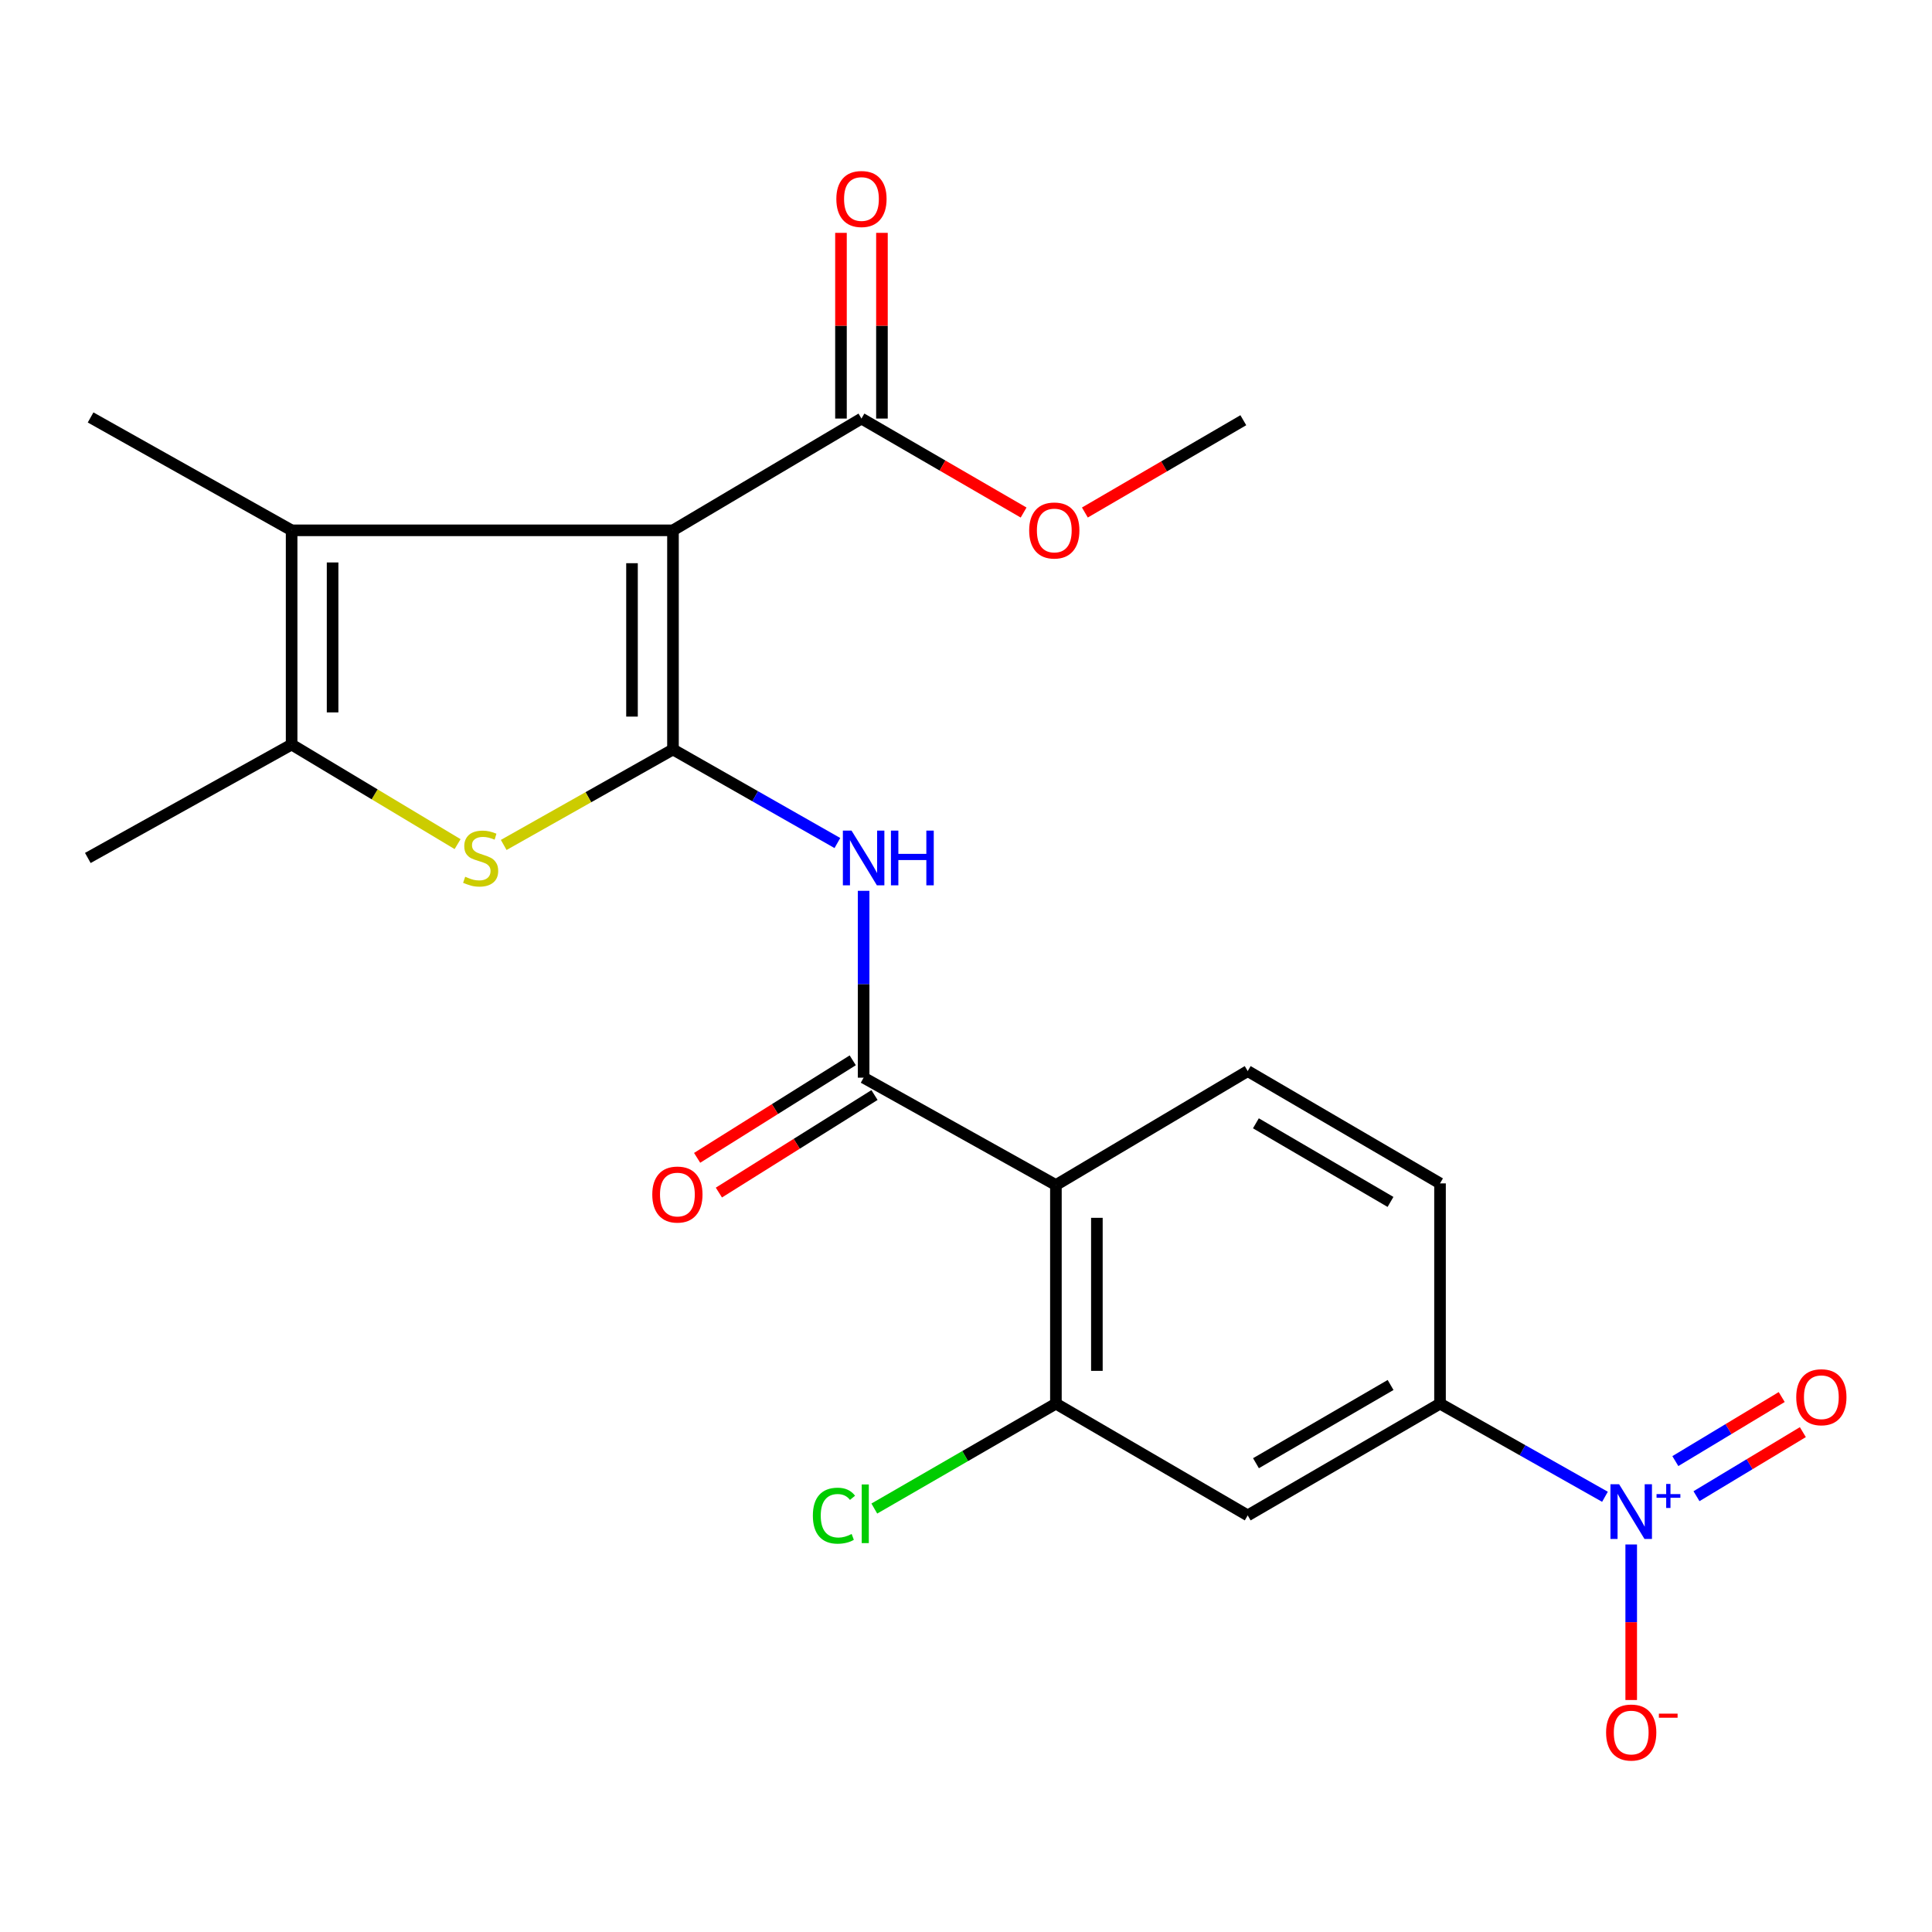 <?xml version='1.0' encoding='iso-8859-1'?>
<svg version='1.1' baseProfile='full'
              xmlns='http://www.w3.org/2000/svg'
                      xmlns:rdkit='http://www.rdkit.org/xml'
                      xmlns:xlink='http://www.w3.org/1999/xlink'
                  xml:space='preserve'
width='1000px' height='1000px' viewBox='0 0 1000 1000'>
<!-- END OF HEADER -->
<rect style='opacity:1.0;fill:#FFFFFF;stroke:none' width='1000' height='1000' x='0' y='0'> </rect>
<path class='bond-0' d='M 348.332,387.926 L 348.332,274.498' style='fill:none;fill-rule:evenodd;stroke:#000000;stroke-width:6px;stroke-linecap:butt;stroke-linejoin:miter;stroke-opacity:1' />
<path class='bond-0' d='M 327.124,370.912 L 327.124,291.512' style='fill:none;fill-rule:evenodd;stroke:#000000;stroke-width:6px;stroke-linecap:butt;stroke-linejoin:miter;stroke-opacity:1' />
<path class='bond-1' d='M 348.332,387.926 L 304.526,412.637' style='fill:none;fill-rule:evenodd;stroke:#000000;stroke-width:6px;stroke-linecap:butt;stroke-linejoin:miter;stroke-opacity:1' />
<path class='bond-1' d='M 304.526,412.637 L 260.72,437.347' style='fill:none;fill-rule:evenodd;stroke:#CCCC00;stroke-width:6px;stroke-linecap:butt;stroke-linejoin:miter;stroke-opacity:1' />
<path class='bond-3' d='M 348.332,387.926 L 390.882,412.14' style='fill:none;fill-rule:evenodd;stroke:#000000;stroke-width:6px;stroke-linecap:butt;stroke-linejoin:miter;stroke-opacity:1' />
<path class='bond-3' d='M 390.882,412.14 L 433.431,436.354' style='fill:none;fill-rule:evenodd;stroke:#0000FF;stroke-width:6px;stroke-linecap:butt;stroke-linejoin:miter;stroke-opacity:1' />
<path class='bond-2' d='M 348.332,274.498 L 150.942,274.498' style='fill:none;fill-rule:evenodd;stroke:#000000;stroke-width:6px;stroke-linecap:butt;stroke-linejoin:miter;stroke-opacity:1' />
<path class='bond-8' d='M 348.332,274.498 L 445.89,216.646' style='fill:none;fill-rule:evenodd;stroke:#000000;stroke-width:6px;stroke-linecap:butt;stroke-linejoin:miter;stroke-opacity:1' />
<path class='bond-7' d='M 236.85,436.921 L 193.896,411.145' style='fill:none;fill-rule:evenodd;stroke:#CCCC00;stroke-width:6px;stroke-linecap:butt;stroke-linejoin:miter;stroke-opacity:1' />
<path class='bond-7' d='M 193.896,411.145 L 150.942,385.37' style='fill:none;fill-rule:evenodd;stroke:#000000;stroke-width:6px;stroke-linecap:butt;stroke-linejoin:miter;stroke-opacity:1' />
<path class='bond-20' d='M 150.942,274.498 L 46.892,216.069' style='fill:none;fill-rule:evenodd;stroke:#000000;stroke-width:6px;stroke-linecap:butt;stroke-linejoin:miter;stroke-opacity:1' />
<path class='bond-23' d='M 150.942,274.498 L 150.942,385.37' style='fill:none;fill-rule:evenodd;stroke:#000000;stroke-width:6px;stroke-linecap:butt;stroke-linejoin:miter;stroke-opacity:1' />
<path class='bond-23' d='M 172.15,291.128 L 172.15,368.739' style='fill:none;fill-rule:evenodd;stroke:#000000;stroke-width:6px;stroke-linecap:butt;stroke-linejoin:miter;stroke-opacity:1' />
<path class='bond-5' d='M 447.01,461.084 L 447.01,509.444' style='fill:none;fill-rule:evenodd;stroke:#0000FF;stroke-width:6px;stroke-linecap:butt;stroke-linejoin:miter;stroke-opacity:1' />
<path class='bond-5' d='M 447.01,509.444 L 447.01,557.805' style='fill:none;fill-rule:evenodd;stroke:#000000;stroke-width:6px;stroke-linecap:butt;stroke-linejoin:miter;stroke-opacity:1' />
<path class='bond-4' d='M 830.73,774.732 L 788.04,750.63' style='fill:none;fill-rule:evenodd;stroke:#0000FF;stroke-width:6px;stroke-linecap:butt;stroke-linejoin:miter;stroke-opacity:1' />
<path class='bond-4' d='M 788.04,750.63 L 745.351,726.528' style='fill:none;fill-rule:evenodd;stroke:#000000;stroke-width:6px;stroke-linecap:butt;stroke-linejoin:miter;stroke-opacity:1' />
<path class='bond-13' d='M 844.311,799.417 L 844.311,839.672' style='fill:none;fill-rule:evenodd;stroke:#0000FF;stroke-width:6px;stroke-linecap:butt;stroke-linejoin:miter;stroke-opacity:1' />
<path class='bond-13' d='M 844.311,839.672 L 844.311,879.926' style='fill:none;fill-rule:evenodd;stroke:#FF0000;stroke-width:6px;stroke-linecap:butt;stroke-linejoin:miter;stroke-opacity:1' />
<path class='bond-14' d='M 878.099,774.429 L 905.627,757.849' style='fill:none;fill-rule:evenodd;stroke:#0000FF;stroke-width:6px;stroke-linecap:butt;stroke-linejoin:miter;stroke-opacity:1' />
<path class='bond-14' d='M 905.627,757.849 L 933.155,741.269' style='fill:none;fill-rule:evenodd;stroke:#FF0000;stroke-width:6px;stroke-linecap:butt;stroke-linejoin:miter;stroke-opacity:1' />
<path class='bond-14' d='M 867.157,756.261 L 894.685,739.681' style='fill:none;fill-rule:evenodd;stroke:#0000FF;stroke-width:6px;stroke-linecap:butt;stroke-linejoin:miter;stroke-opacity:1' />
<path class='bond-14' d='M 894.685,739.681 L 922.212,723.101' style='fill:none;fill-rule:evenodd;stroke:#FF0000;stroke-width:6px;stroke-linecap:butt;stroke-linejoin:miter;stroke-opacity:1' />
<path class='bond-6' d='M 447.01,557.805 L 546.535,613.37' style='fill:none;fill-rule:evenodd;stroke:#000000;stroke-width:6px;stroke-linecap:butt;stroke-linejoin:miter;stroke-opacity:1' />
<path class='bond-15' d='M 441.378,548.819 L 401.105,574.059' style='fill:none;fill-rule:evenodd;stroke:#000000;stroke-width:6px;stroke-linecap:butt;stroke-linejoin:miter;stroke-opacity:1' />
<path class='bond-15' d='M 401.105,574.059 L 360.831,599.298' style='fill:none;fill-rule:evenodd;stroke:#FF0000;stroke-width:6px;stroke-linecap:butt;stroke-linejoin:miter;stroke-opacity:1' />
<path class='bond-15' d='M 452.641,566.79 L 412.367,592.03' style='fill:none;fill-rule:evenodd;stroke:#000000;stroke-width:6px;stroke-linecap:butt;stroke-linejoin:miter;stroke-opacity:1' />
<path class='bond-15' d='M 412.367,592.03 L 372.093,617.269' style='fill:none;fill-rule:evenodd;stroke:#FF0000;stroke-width:6px;stroke-linecap:butt;stroke-linejoin:miter;stroke-opacity:1' />
<path class='bond-9' d='M 546.535,613.37 L 546.535,726.528' style='fill:none;fill-rule:evenodd;stroke:#000000;stroke-width:6px;stroke-linecap:butt;stroke-linejoin:miter;stroke-opacity:1' />
<path class='bond-9' d='M 567.743,630.344 L 567.743,709.555' style='fill:none;fill-rule:evenodd;stroke:#000000;stroke-width:6px;stroke-linecap:butt;stroke-linejoin:miter;stroke-opacity:1' />
<path class='bond-12' d='M 546.535,613.37 L 645.813,554.388' style='fill:none;fill-rule:evenodd;stroke:#000000;stroke-width:6px;stroke-linecap:butt;stroke-linejoin:miter;stroke-opacity:1' />
<path class='bond-21' d='M 150.942,385.37 L 45.455,444.081' style='fill:none;fill-rule:evenodd;stroke:#000000;stroke-width:6px;stroke-linecap:butt;stroke-linejoin:miter;stroke-opacity:1' />
<path class='bond-17' d='M 456.494,216.646 L 456.494,168.586' style='fill:none;fill-rule:evenodd;stroke:#000000;stroke-width:6px;stroke-linecap:butt;stroke-linejoin:miter;stroke-opacity:1' />
<path class='bond-17' d='M 456.494,168.586 L 456.494,120.526' style='fill:none;fill-rule:evenodd;stroke:#FF0000;stroke-width:6px;stroke-linecap:butt;stroke-linejoin:miter;stroke-opacity:1' />
<path class='bond-17' d='M 435.286,216.646 L 435.286,168.586' style='fill:none;fill-rule:evenodd;stroke:#000000;stroke-width:6px;stroke-linecap:butt;stroke-linejoin:miter;stroke-opacity:1' />
<path class='bond-17' d='M 435.286,168.586 L 435.286,120.526' style='fill:none;fill-rule:evenodd;stroke:#FF0000;stroke-width:6px;stroke-linecap:butt;stroke-linejoin:miter;stroke-opacity:1' />
<path class='bond-19' d='M 445.89,216.646 L 487.852,240.968' style='fill:none;fill-rule:evenodd;stroke:#000000;stroke-width:6px;stroke-linecap:butt;stroke-linejoin:miter;stroke-opacity:1' />
<path class='bond-19' d='M 487.852,240.968 L 529.815,265.291' style='fill:none;fill-rule:evenodd;stroke:#FF0000;stroke-width:6px;stroke-linecap:butt;stroke-linejoin:miter;stroke-opacity:1' />
<path class='bond-11' d='M 546.535,726.528 L 645.813,784.368' style='fill:none;fill-rule:evenodd;stroke:#000000;stroke-width:6px;stroke-linecap:butt;stroke-linejoin:miter;stroke-opacity:1' />
<path class='bond-18' d='M 546.535,726.528 L 499.541,753.675' style='fill:none;fill-rule:evenodd;stroke:#000000;stroke-width:6px;stroke-linecap:butt;stroke-linejoin:miter;stroke-opacity:1' />
<path class='bond-18' d='M 499.541,753.675 L 452.547,780.823' style='fill:none;fill-rule:evenodd;stroke:#00CC00;stroke-width:6px;stroke-linecap:butt;stroke-linejoin:miter;stroke-opacity:1' />
<path class='bond-10' d='M 745.351,726.528 L 745.351,612.522' style='fill:none;fill-rule:evenodd;stroke:#000000;stroke-width:6px;stroke-linecap:butt;stroke-linejoin:miter;stroke-opacity:1' />
<path class='bond-24' d='M 745.351,726.528 L 645.813,784.368' style='fill:none;fill-rule:evenodd;stroke:#000000;stroke-width:6px;stroke-linecap:butt;stroke-linejoin:miter;stroke-opacity:1' />
<path class='bond-24' d='M 719.765,716.867 L 650.089,757.355' style='fill:none;fill-rule:evenodd;stroke:#000000;stroke-width:6px;stroke-linecap:butt;stroke-linejoin:miter;stroke-opacity:1' />
<path class='bond-16' d='M 645.813,554.388 L 745.351,612.522' style='fill:none;fill-rule:evenodd;stroke:#000000;stroke-width:6px;stroke-linecap:butt;stroke-linejoin:miter;stroke-opacity:1' />
<path class='bond-16' d='M 650.048,581.421 L 719.724,622.115' style='fill:none;fill-rule:evenodd;stroke:#000000;stroke-width:6px;stroke-linecap:butt;stroke-linejoin:miter;stroke-opacity:1' />
<path class='bond-22' d='M 561.529,265.276 L 602.534,241.391' style='fill:none;fill-rule:evenodd;stroke:#FF0000;stroke-width:6px;stroke-linecap:butt;stroke-linejoin:miter;stroke-opacity:1' />
<path class='bond-22' d='M 602.534,241.391 L 643.539,217.506' style='fill:none;fill-rule:evenodd;stroke:#000000;stroke-width:6px;stroke-linecap:butt;stroke-linejoin:miter;stroke-opacity:1' />
<path  class='atom-2' d='M 240.783 453.801
Q 241.103 453.921, 242.423 454.481
Q 243.743 455.041, 245.183 455.401
Q 246.663 455.721, 248.103 455.721
Q 250.783 455.721, 252.343 454.441
Q 253.903 453.121, 253.903 450.841
Q 253.903 449.281, 253.103 448.321
Q 252.343 447.361, 251.143 446.841
Q 249.943 446.321, 247.943 445.721
Q 245.423 444.961, 243.903 444.241
Q 242.423 443.521, 241.343 442.001
Q 240.303 440.481, 240.303 437.921
Q 240.303 434.361, 242.703 432.161
Q 245.143 429.961, 249.943 429.961
Q 253.223 429.961, 256.943 431.521
L 256.023 434.601
Q 252.623 433.201, 250.063 433.201
Q 247.303 433.201, 245.783 434.361
Q 244.263 435.481, 244.303 437.441
Q 244.303 438.961, 245.063 439.881
Q 245.863 440.801, 246.983 441.321
Q 248.143 441.841, 250.063 442.441
Q 252.623 443.241, 254.143 444.041
Q 255.663 444.841, 256.743 446.481
Q 257.863 448.081, 257.863 450.841
Q 257.863 454.761, 255.223 456.881
Q 252.623 458.961, 248.263 458.961
Q 245.743 458.961, 243.823 458.401
Q 241.943 457.881, 239.703 456.961
L 240.783 453.801
' fill='#CCCC00'/>
<path  class='atom-4' d='M 440.75 429.921
L 450.03 444.921
Q 450.95 446.401, 452.43 449.081
Q 453.91 451.761, 453.99 451.921
L 453.99 429.921
L 457.75 429.921
L 457.75 458.241
L 453.87 458.241
L 443.91 441.841
Q 442.75 439.921, 441.51 437.721
Q 440.31 435.521, 439.95 434.841
L 439.95 458.241
L 436.27 458.241
L 436.27 429.921
L 440.75 429.921
' fill='#0000FF'/>
<path  class='atom-4' d='M 461.15 429.921
L 464.99 429.921
L 464.99 441.961
L 479.47 441.961
L 479.47 429.921
L 483.31 429.921
L 483.31 458.241
L 479.47 458.241
L 479.47 445.161
L 464.99 445.161
L 464.99 458.241
L 461.15 458.241
L 461.15 429.921
' fill='#0000FF'/>
<path  class='atom-5' d='M 838.051 768.24
L 847.331 783.24
Q 848.251 784.72, 849.731 787.4
Q 851.211 790.08, 851.291 790.24
L 851.291 768.24
L 855.051 768.24
L 855.051 796.56
L 851.171 796.56
L 841.211 780.16
Q 840.051 778.24, 838.811 776.04
Q 837.611 773.84, 837.251 773.16
L 837.251 796.56
L 833.571 796.56
L 833.571 768.24
L 838.051 768.24
' fill='#0000FF'/>
<path  class='atom-5' d='M 857.427 773.345
L 862.417 773.345
L 862.417 768.091
L 864.634 768.091
L 864.634 773.345
L 869.756 773.345
L 869.756 775.246
L 864.634 775.246
L 864.634 780.526
L 862.417 780.526
L 862.417 775.246
L 857.427 775.246
L 857.427 773.345
' fill='#0000FF'/>
<path  class='atom-14' d='M 831.311 896.757
Q 831.311 889.957, 834.671 886.157
Q 838.031 882.357, 844.311 882.357
Q 850.591 882.357, 853.951 886.157
Q 857.311 889.957, 857.311 896.757
Q 857.311 903.637, 853.911 907.557
Q 850.511 911.437, 844.311 911.437
Q 838.071 911.437, 834.671 907.557
Q 831.311 903.677, 831.311 896.757
M 844.311 908.237
Q 848.631 908.237, 850.951 905.357
Q 853.311 902.437, 853.311 896.757
Q 853.311 891.197, 850.951 888.397
Q 848.631 885.557, 844.311 885.557
Q 839.991 885.557, 837.631 888.357
Q 835.311 891.157, 835.311 896.757
Q 835.311 902.477, 837.631 905.357
Q 839.991 908.237, 844.311 908.237
' fill='#FF0000'/>
<path  class='atom-14' d='M 858.631 886.98
L 868.32 886.98
L 868.32 889.092
L 858.631 889.092
L 858.631 886.98
' fill='#FF0000'/>
<path  class='atom-15' d='M 929.729 723.203
Q 929.729 716.403, 933.089 712.603
Q 936.449 708.803, 942.729 708.803
Q 949.009 708.803, 952.369 712.603
Q 955.729 716.403, 955.729 723.203
Q 955.729 730.083, 952.329 734.003
Q 948.929 737.883, 942.729 737.883
Q 936.489 737.883, 933.089 734.003
Q 929.729 730.123, 929.729 723.203
M 942.729 734.683
Q 947.049 734.683, 949.369 731.803
Q 951.729 728.883, 951.729 723.203
Q 951.729 717.643, 949.369 714.843
Q 947.049 712.003, 942.729 712.003
Q 938.409 712.003, 936.049 714.803
Q 933.729 717.603, 933.729 723.203
Q 933.729 728.923, 936.049 731.803
Q 938.409 734.683, 942.729 734.683
' fill='#FF0000'/>
<path  class='atom-16' d='M 337.618 618.293
Q 337.618 611.493, 340.978 607.693
Q 344.338 603.893, 350.618 603.893
Q 356.898 603.893, 360.258 607.693
Q 363.618 611.493, 363.618 618.293
Q 363.618 625.173, 360.218 629.093
Q 356.818 632.973, 350.618 632.973
Q 344.378 632.973, 340.978 629.093
Q 337.618 625.213, 337.618 618.293
M 350.618 629.773
Q 354.938 629.773, 357.258 626.893
Q 359.618 623.973, 359.618 618.293
Q 359.618 612.733, 357.258 609.933
Q 354.938 607.093, 350.618 607.093
Q 346.298 607.093, 343.938 609.893
Q 341.618 612.693, 341.618 618.293
Q 341.618 624.013, 343.938 626.893
Q 346.298 629.773, 350.618 629.773
' fill='#FF0000'/>
<path  class='atom-18' d='M 432.89 103.003
Q 432.89 96.203, 436.25 92.403
Q 439.61 88.603, 445.89 88.603
Q 452.17 88.603, 455.53 92.403
Q 458.89 96.203, 458.89 103.003
Q 458.89 109.883, 455.49 113.803
Q 452.09 117.683, 445.89 117.683
Q 439.65 117.683, 436.25 113.803
Q 432.89 109.923, 432.89 103.003
M 445.89 114.483
Q 450.21 114.483, 452.53 111.603
Q 454.89 108.683, 454.89 103.003
Q 454.89 97.443, 452.53 94.643
Q 450.21 91.803, 445.89 91.803
Q 441.57 91.803, 439.21 94.603
Q 436.89 97.403, 436.89 103.003
Q 436.89 108.723, 439.21 111.603
Q 441.57 114.483, 445.89 114.483
' fill='#FF0000'/>
<path  class='atom-19' d='M 420.738 784.511
Q 420.738 777.471, 424.018 773.791
Q 427.338 770.071, 433.618 770.071
Q 439.458 770.071, 442.578 774.191
L 439.938 776.351
Q 437.658 773.351, 433.618 773.351
Q 429.338 773.351, 427.058 776.231
Q 424.818 779.071, 424.818 784.511
Q 424.818 790.111, 427.138 792.991
Q 429.498 795.871, 434.058 795.871
Q 437.178 795.871, 440.818 793.991
L 441.938 796.991
Q 440.458 797.951, 438.218 798.511
Q 435.978 799.071, 433.498 799.071
Q 427.338 799.071, 424.018 795.311
Q 420.738 791.551, 420.738 784.511
' fill='#00CC00'/>
<path  class='atom-19' d='M 446.018 768.351
L 449.698 768.351
L 449.698 798.711
L 446.018 798.711
L 446.018 768.351
' fill='#00CC00'/>
<path  class='atom-20' d='M 532.699 274.578
Q 532.699 267.778, 536.059 263.978
Q 539.419 260.178, 545.699 260.178
Q 551.979 260.178, 555.339 263.978
Q 558.699 267.778, 558.699 274.578
Q 558.699 281.458, 555.299 285.378
Q 551.899 289.258, 545.699 289.258
Q 539.459 289.258, 536.059 285.378
Q 532.699 281.498, 532.699 274.578
M 545.699 286.058
Q 550.019 286.058, 552.339 283.178
Q 554.699 280.258, 554.699 274.578
Q 554.699 269.018, 552.339 266.218
Q 550.019 263.378, 545.699 263.378
Q 541.379 263.378, 539.019 266.178
Q 536.699 268.978, 536.699 274.578
Q 536.699 280.298, 539.019 283.178
Q 541.379 286.058, 545.699 286.058
' fill='#FF0000'/>
</svg>
